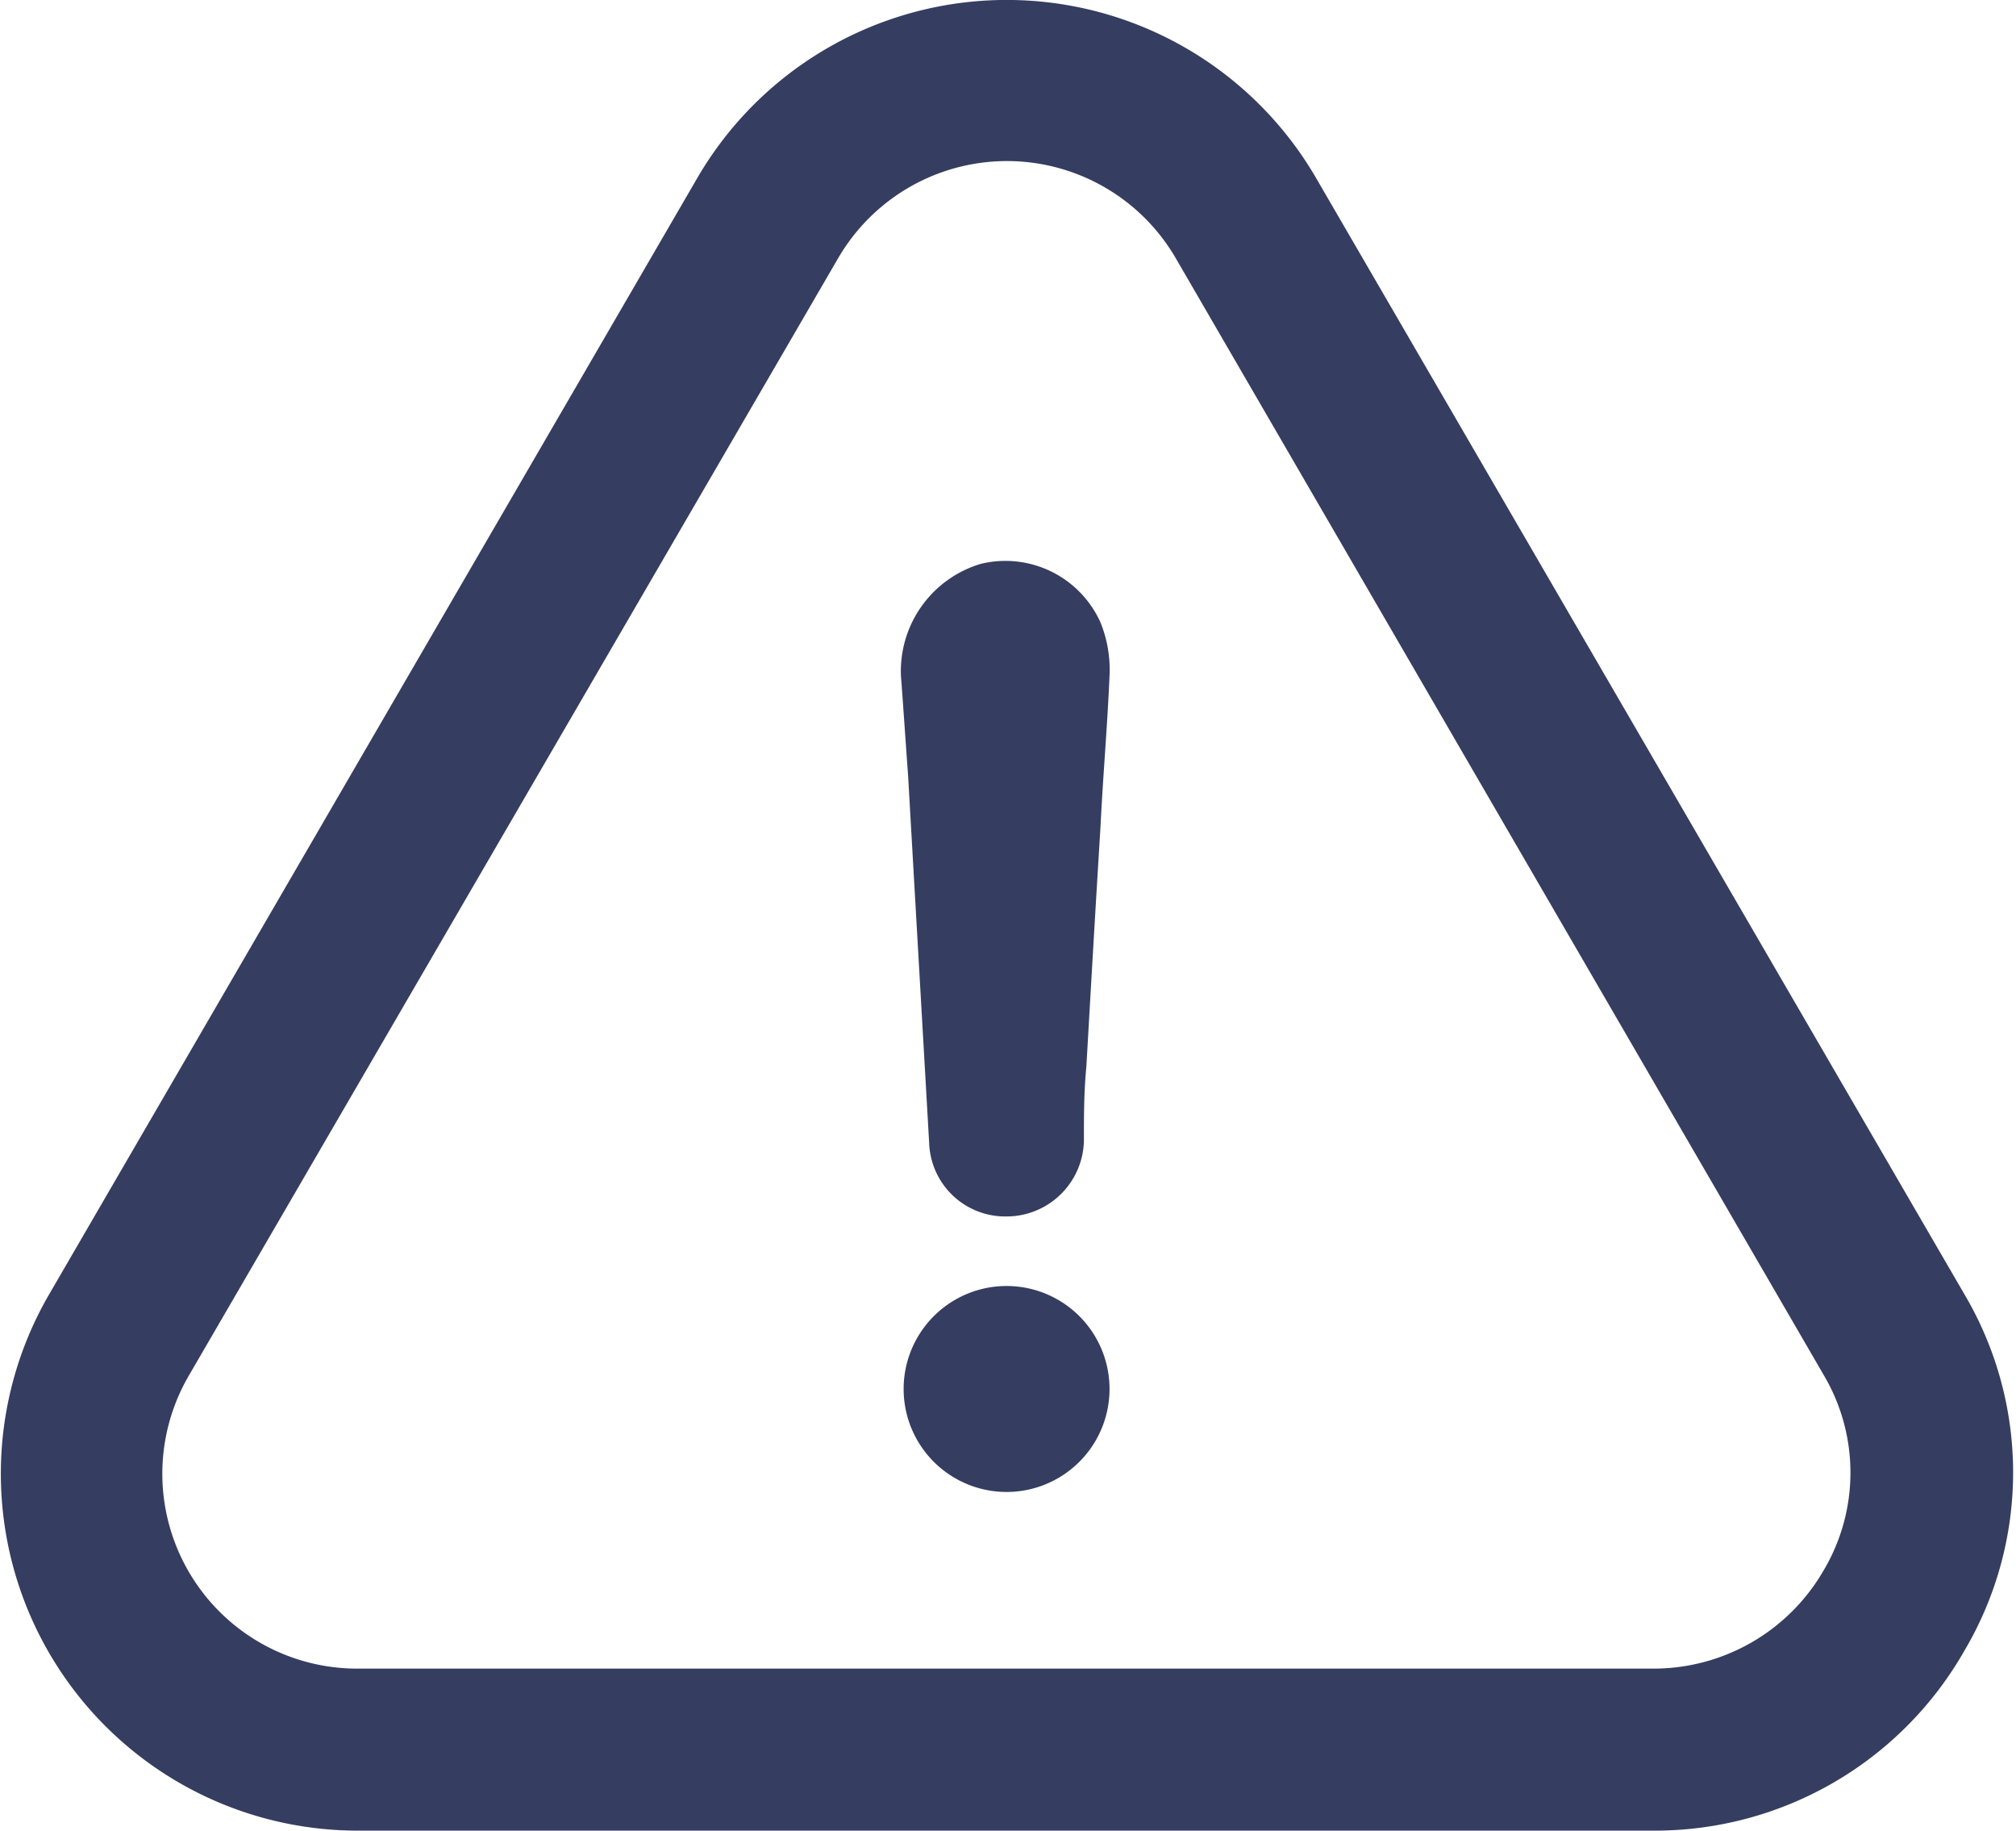 <svg xmlns="http://www.w3.org/2000/svg" width="22.031" height="20" viewBox="0 0 22.031 20">
  <path fill="#353d61" d="M226,1362.05a1.125,1.125,0,1,0,0,2.25A1.125,1.125,0,0,0,226,1362.05Zm10.464,3.99a3.828,3.828,0,0,0,.009-3.89l-7.082-12.19a3.911,3.911,0,0,0-6.774-.01l-7.091,12.21a3.9,3.9,0,0,0,3.392,5.84h14.145A3.892,3.892,0,0,0,236.464,1366.04Zm-1.537-.88a2.145,2.145,0,0,1-1.868,1.07H218.913a2.129,2.129,0,0,1-1.85-3.2l7.091-12.2a2.134,2.134,0,0,1,3.7,0l7.086,12.21A2.093,2.093,0,0,1,234.927,1365.16Zm-9.208-11a1.223,1.223,0,0,0-.873,1.23c0.027,0.35.05,0.71,0.077,1.07,0.077,1.35.154,2.68,0.231,4.03a0.832,0.832,0,0,0,.846.8,0.846,0.846,0,0,0,.845-0.82c0-.28,0-0.54.027-0.82,0.05-.87.1-1.74,0.154-2.61,0.027-.56.077-1.12,0.1-1.68a1.377,1.377,0,0,0-.1-0.56A1.139,1.139,0,0,0,225.719,1354.16Z" transform="translate(-215 -1348)"/>
</svg>

